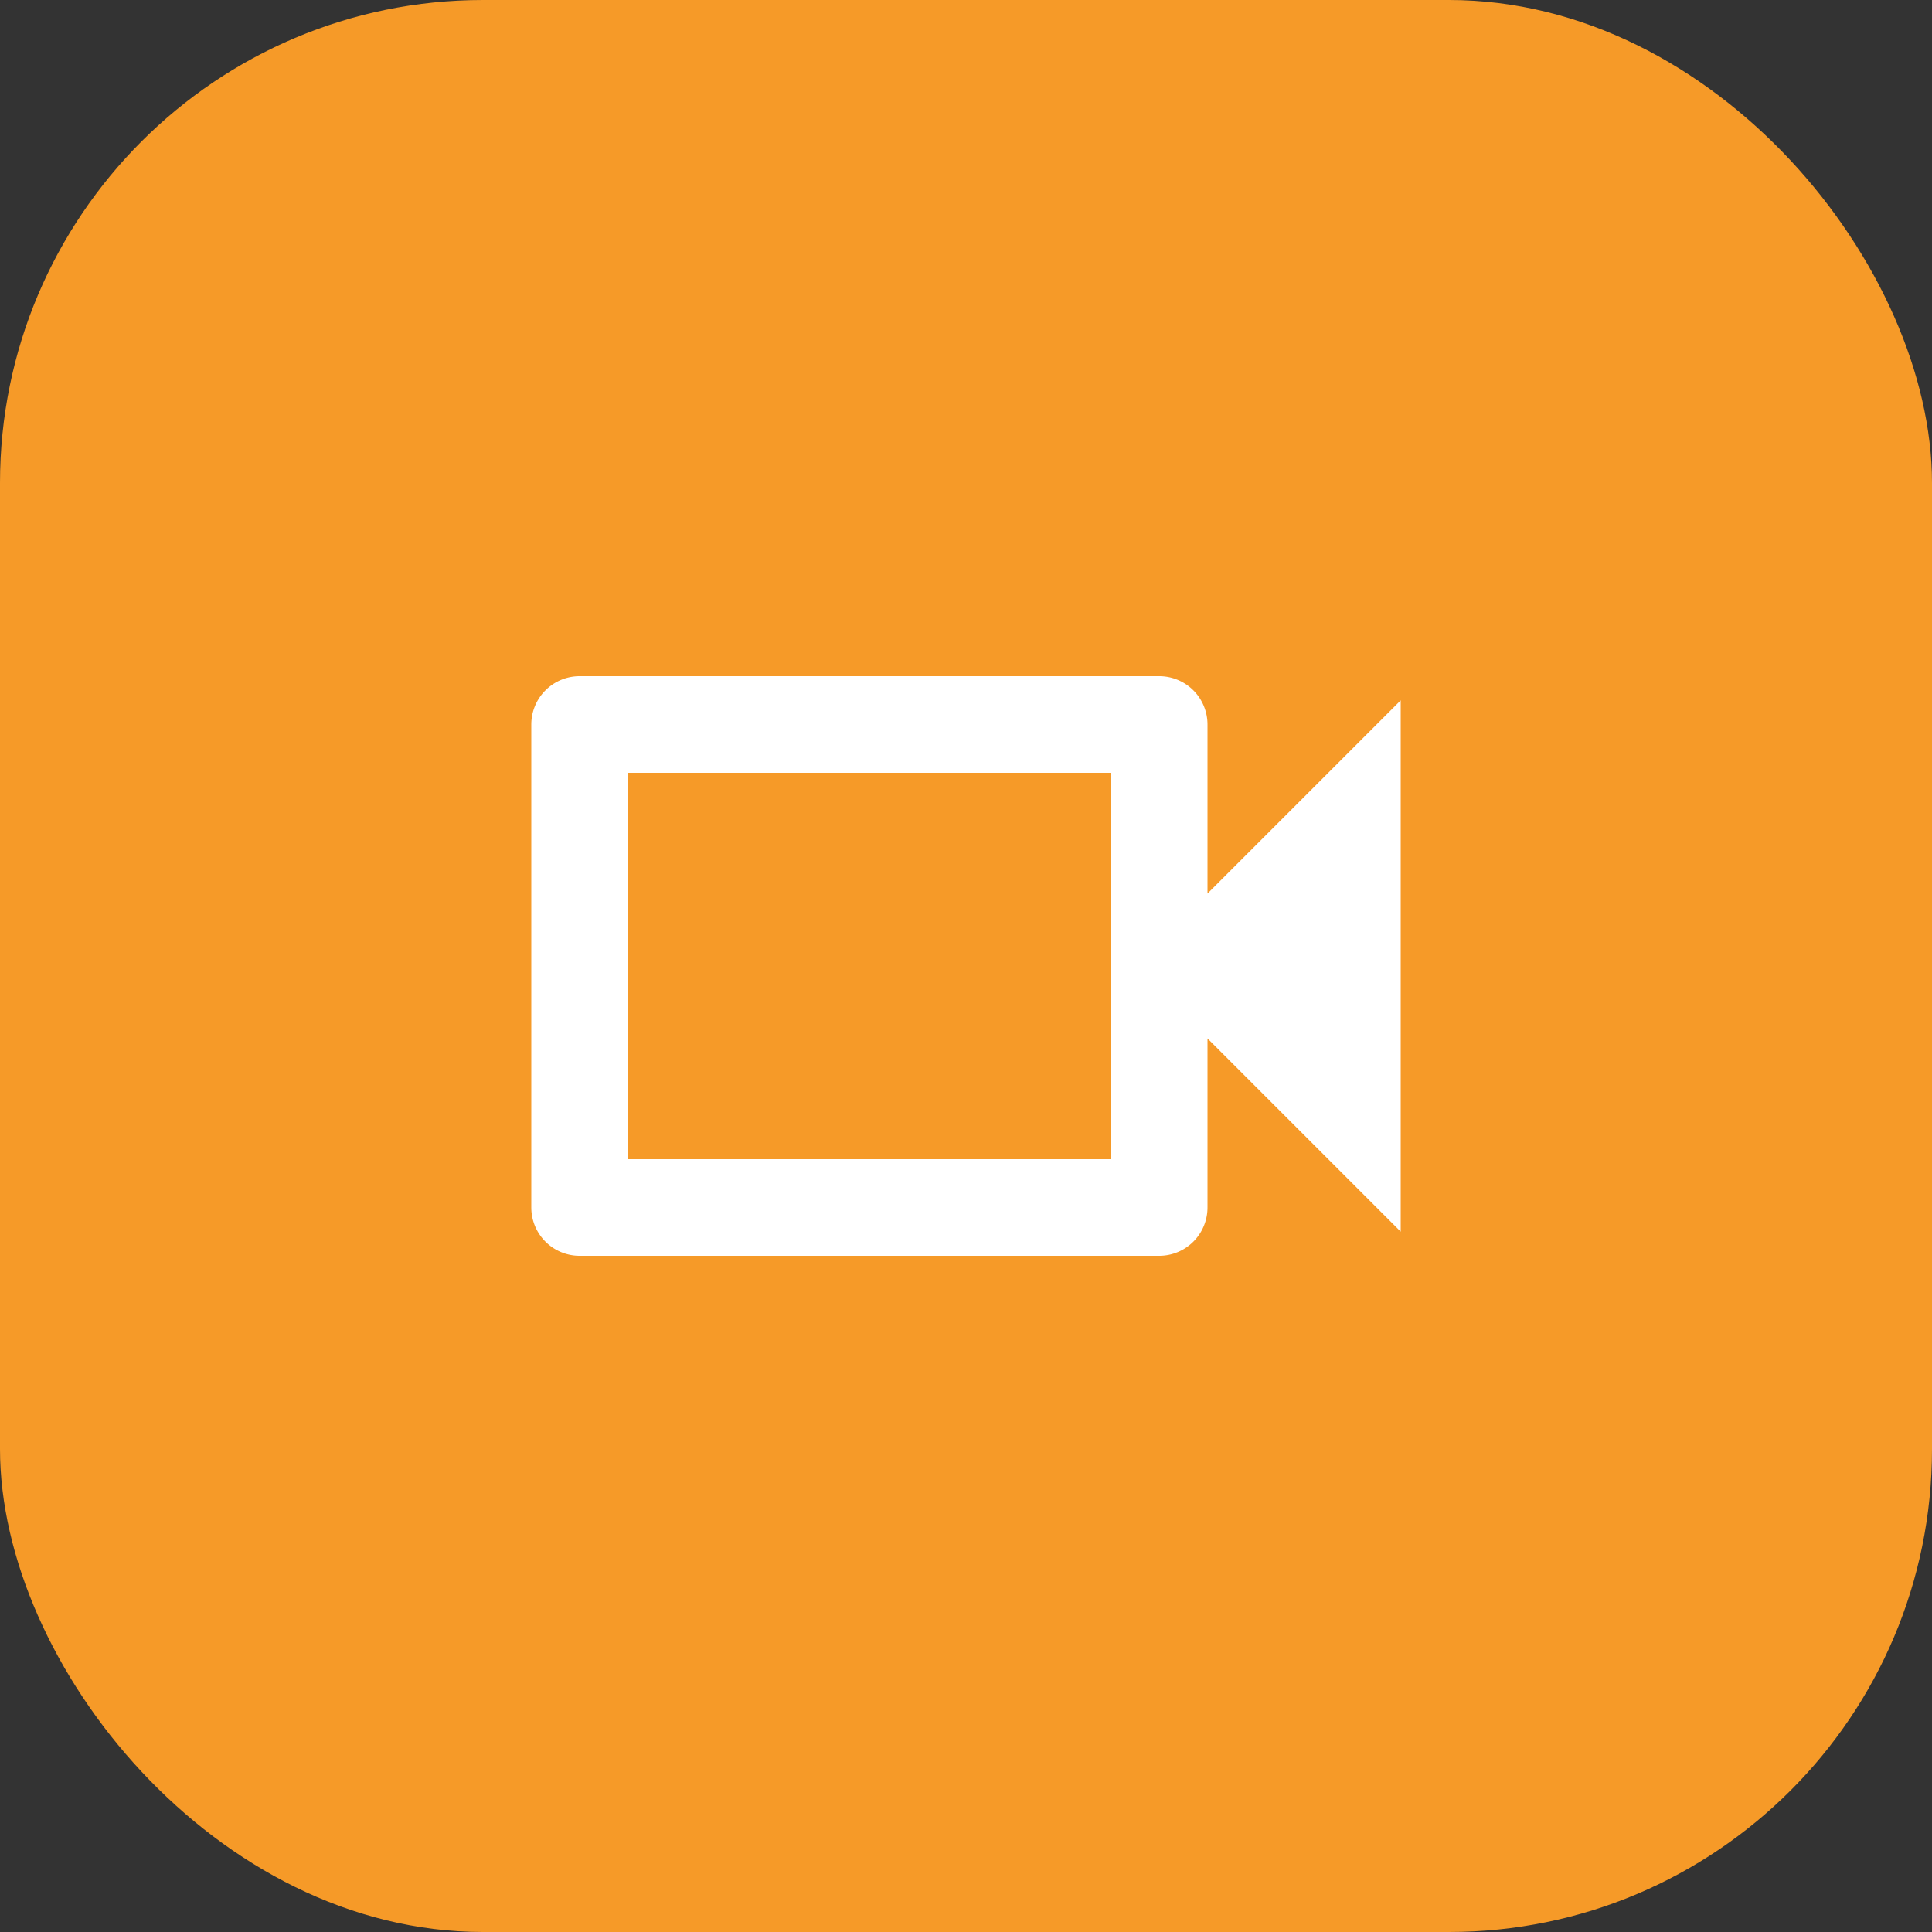 <svg xmlns="http://www.w3.org/2000/svg" viewBox="0 0 24 24"><rect x="0" y="0" width="24" height="24" fill="#333333" stroke="none"/><g id="レイヤー_2" data-name="レイヤー 2"><g id="オブジェクト"><rect width="24" height="24" rx="6" style="fill:#f69a28"/><path d="M4.8,4.8H19.2V19.2H4.8Z" style="fill:none"/><path d="M15,9a.6.6,0,0,0-.6-.6H7.2a.6.6,0,0,0-.6.6v6a.6.6,0,0,0,.6.6h7.2A.6.6,0,0,0,15,15V12.9l2.4,2.4V8.7L15,11.1Zm-1.2,5.4h-6V9.6h6Z" style="fill:#fff"/></g></g></svg>